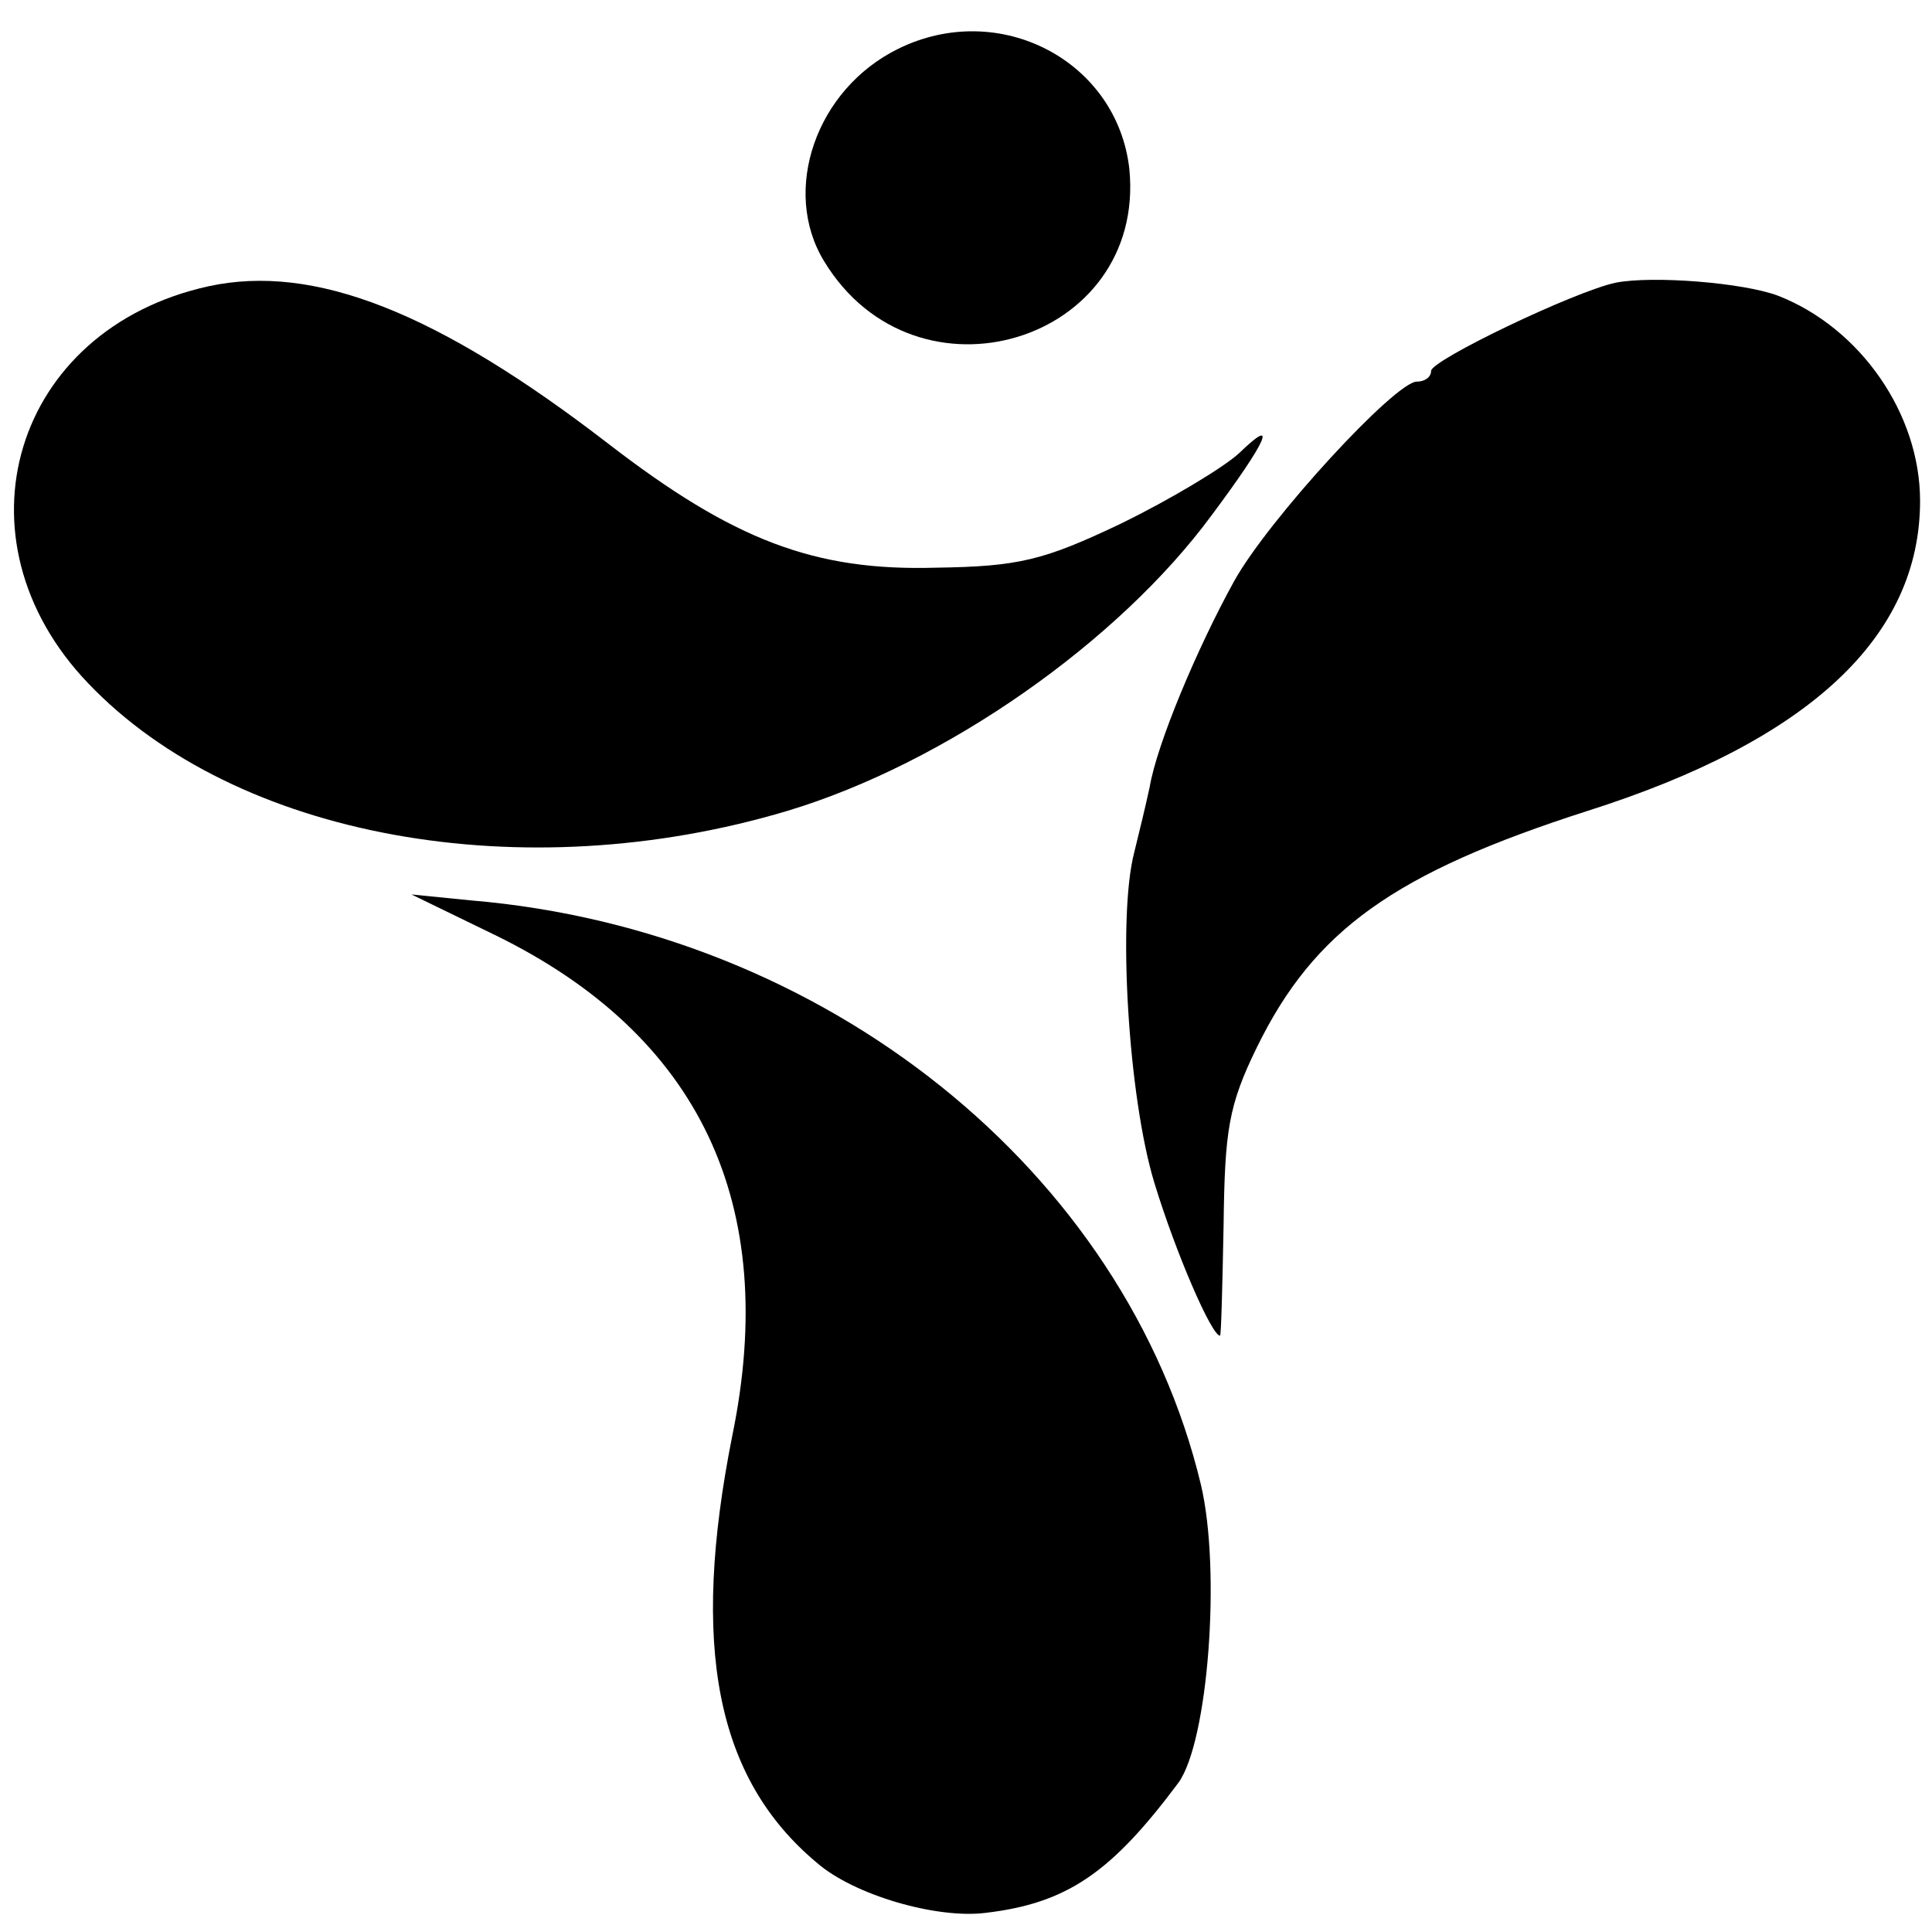 <?xml version="1.0" standalone="no"?>
<!DOCTYPE svg PUBLIC "-//W3C//DTD SVG 20010904//EN"
 "http://www.w3.org/TR/2001/REC-SVG-20010904/DTD/svg10.dtd">
<svg version="1.0" xmlns="http://www.w3.org/2000/svg"
 width="162pt" height="162pt" viewBox="0 0 162 162"
 preserveAspectRatio="xMidYMid meet">
<g transform="translate(0,162) scale(0.1,-0.1)"
fill="#000000" stroke="none">
<path d="M753 1579 c-69 -34 -98 -119 -62 -178 77 -127 270 -68 256 77 -10 91
-109 143 -194 101z"/>
<path d="M175 1380 c-164 -36 -217 -212 -101 -333 124 -130 365 -173 586 -107
133 40 278 142 356 248 47 63 56 84 23 52 -13 -12 -58 -39 -99 -59 -65 -31
-86 -36 -155 -37 -102 -3 -170 23 -275 104 -144 111 -247 151 -335 132z"/>
<path d="M1355 1383 c-34 -7 -155 -65 -155 -74 0 -5 -5 -9 -12 -9 -18 0 -124
-115 -153 -167 -31 -56 -65 -137 -71 -173 -3 -14 -9 -39 -13 -55 -14 -54 -5
-205 17 -277 18 -59 48 -128 55 -128 1 0 2 42 3 93 1 79 4 100 28 149 48 98
115 146 277 198 186 59 279 146 279 260 0 73 -50 145 -119 172 -29 11 -105 17
-136 11z"/>
<path d="M415 836 c172 -84 239 -226 199 -420 -35 -176 -14 -287 71 -358 31
-27 100 -47 141 -42 69 8 106 34 162 109 25 34 36 178 19 250 -63 263 -315
465 -612 490 l-50 5 70 -34z"/>
</g>
</svg>
